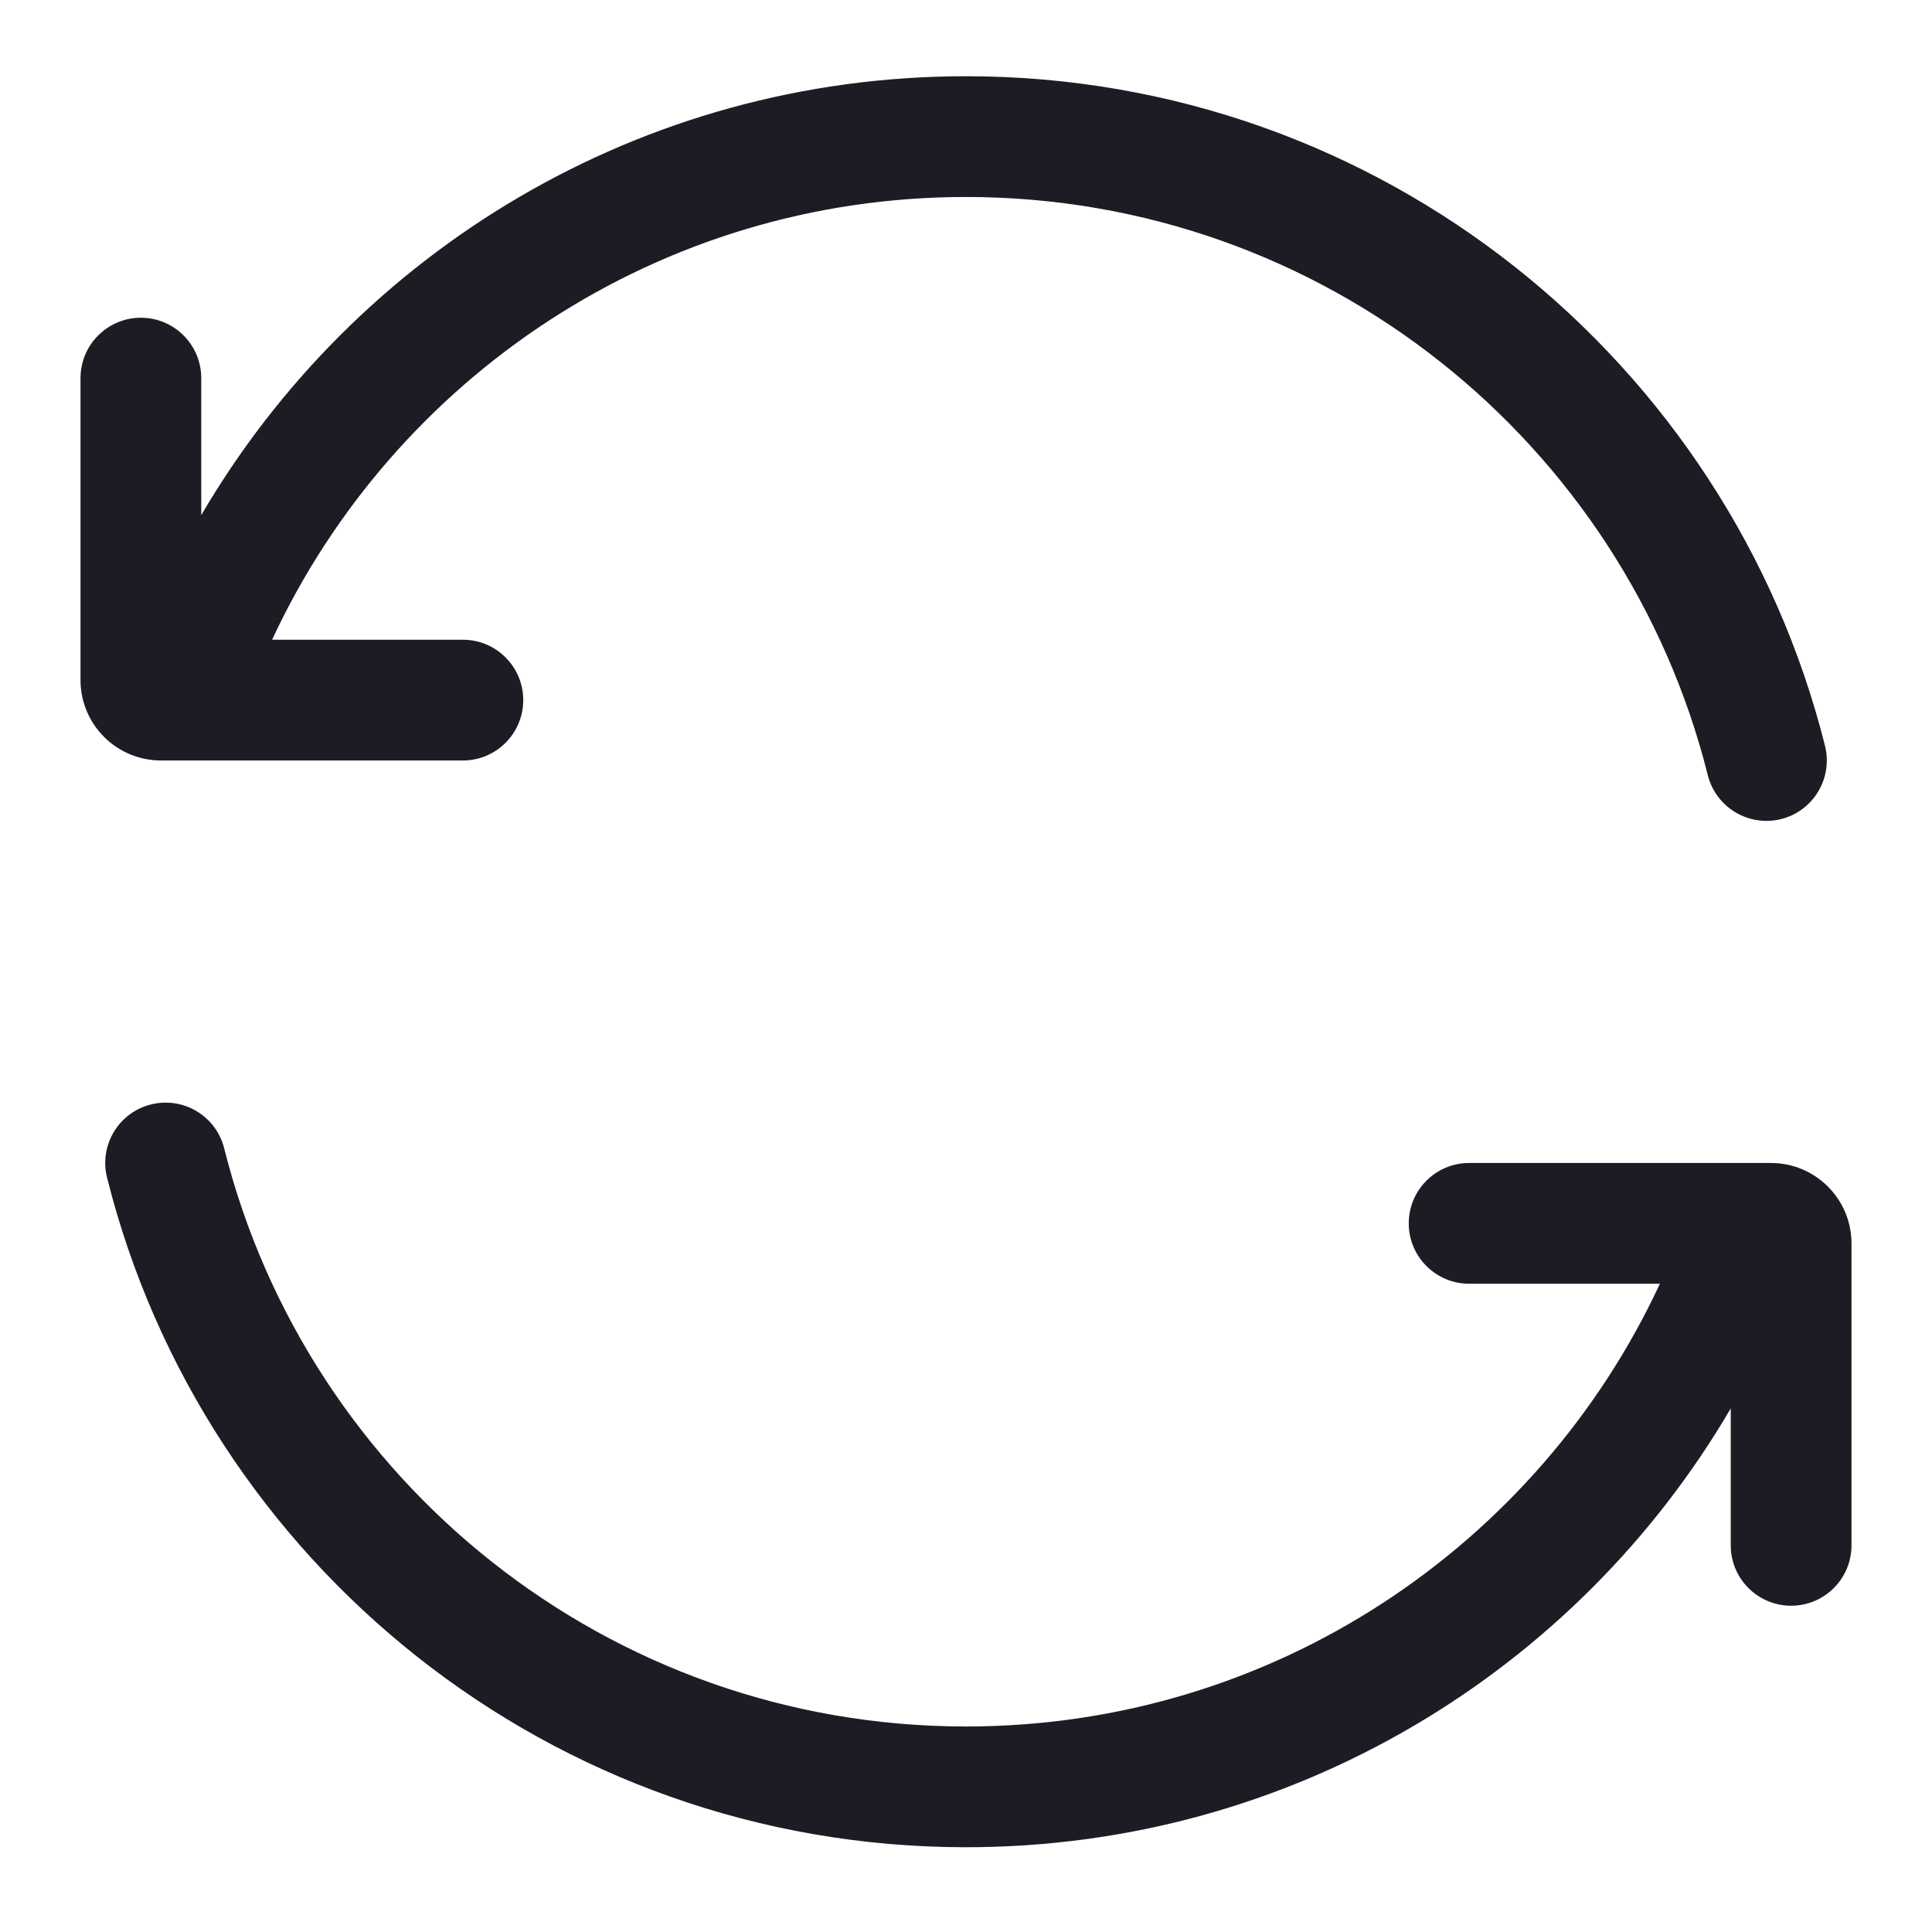 <svg width="24" height="24" viewBox="0 0 24 24" fill="none" xmlns="http://www.w3.org/2000/svg">
<path d="M3.38 7.947C4.891 4.698 8.183 2.447 12 2.447C16.447 2.447 20.181 5.503 21.215 9.63C21.316 10.031 21.724 10.275 22.125 10.175C22.527 10.074 22.771 9.667 22.671 9.265C21.473 4.487 17.151 0.947 12 0.947C7.948 0.947 4.408 3.138 2.5 6.399V4.697C2.5 4.283 2.164 3.947 1.75 3.947C1.336 3.947 1 4.283 1 4.697V8.447C1 9 1.448 9.447 2 9.447H5.75C6.164 9.447 6.5 9.111 6.5 8.697C6.5 8.283 6.164 7.947 5.75 7.947H3.38Z" fill="#1C1D24"/>
<path d="M2.785 14.265C2.684 13.863 2.277 13.619 1.875 13.72C1.473 13.82 1.229 14.228 1.33 14.63C2.527 19.408 6.849 22.947 12 22.947C16.052 22.947 19.592 20.756 21.5 17.496V19.197C21.5 19.611 21.836 19.947 22.25 19.947C22.664 19.947 23 19.611 23 19.197V15.447C23 14.895 22.552 14.447 22 14.447H18.25C17.836 14.447 17.5 14.783 17.5 15.197C17.5 15.611 17.836 15.947 18.25 15.947H20.62C19.109 19.196 15.817 21.447 12 21.447C7.554 21.447 3.819 18.392 2.785 14.265Z" fill="#1C1D24"/>
</svg>
